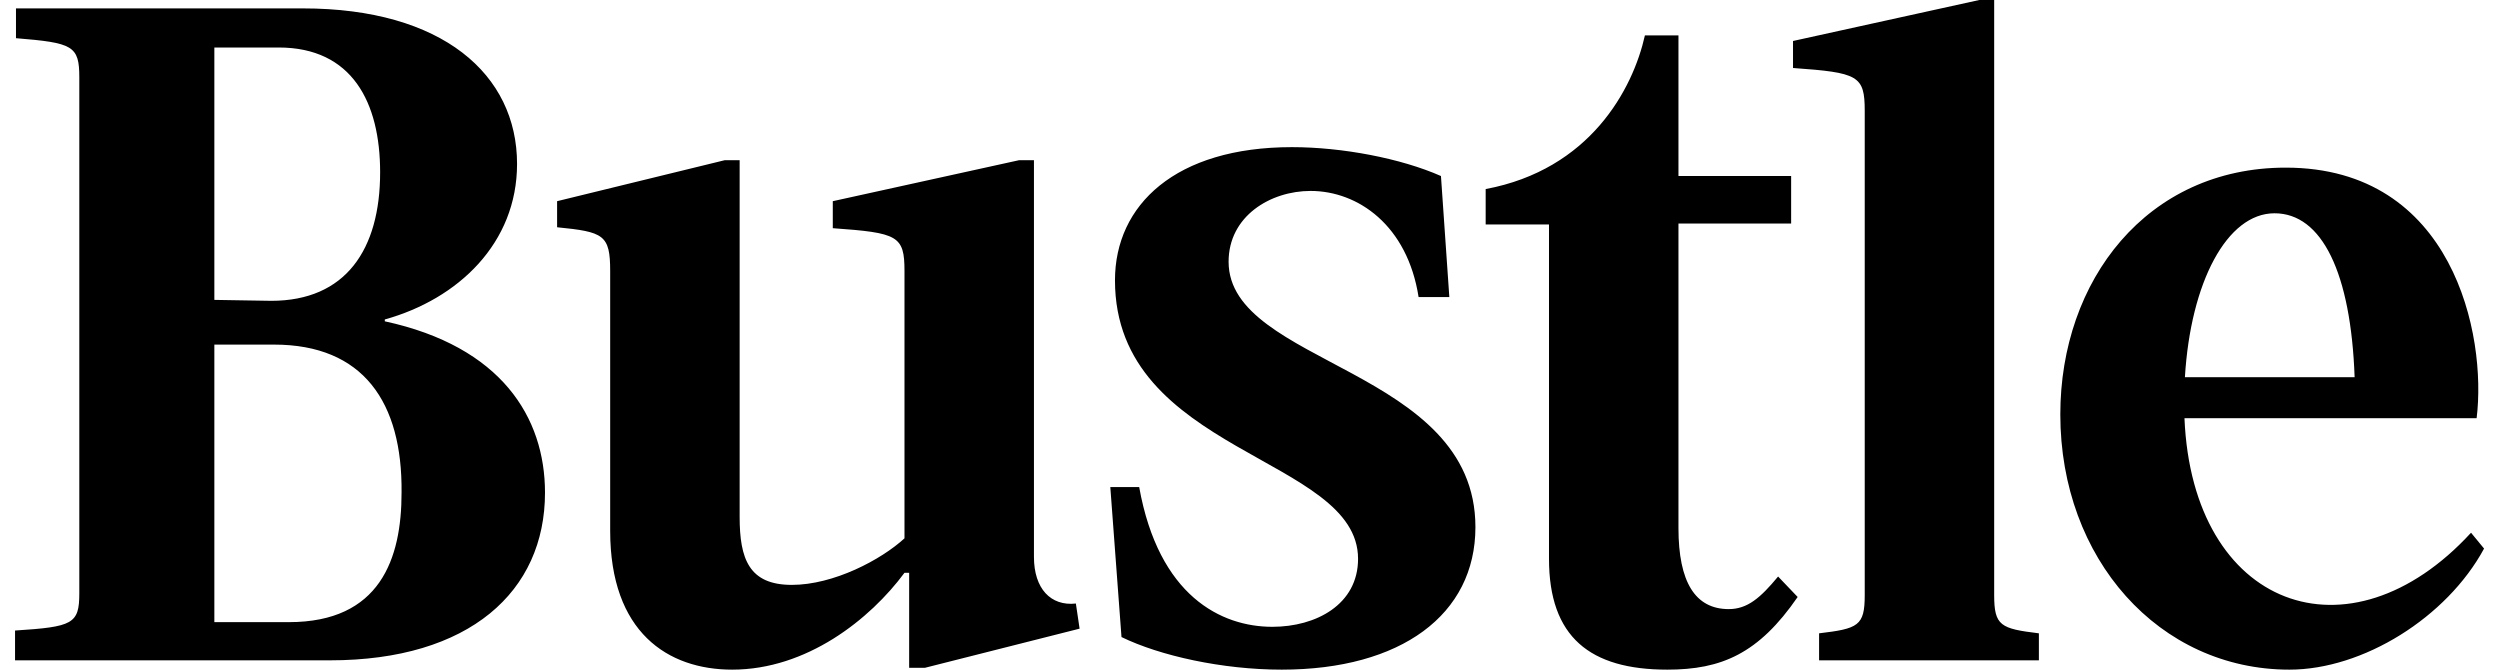 <svg width="112" height="30" viewBox="0 0 112 30" fill="none" xmlns="http://www.w3.org/2000/svg">
<g clip-path="url(#clip0_817_3001)">
<path d="M110.702 23.866C105.245 29.808 98.218 27.25 97.864 18.734H110.953C111.412 15.021 109.909 7.51 102.399 7.51C96.182 7.51 92.302 12.559 92.302 18.567C92.302 25.035 96.725 30 102.566 30C105.862 30 109.617 27.663 111.286 24.576L110.702 23.866ZM101.898 9.555C104.026 9.555 105.32 12.225 105.487 16.898H97.884C98.139 12.647 99.766 9.555 101.898 9.555ZM17.239 14.395V14.312C20.535 13.394 23.164 10.89 23.164 7.344C23.164 3.338 19.826 0.376 13.567 0.376H0.716V1.711C3.261 1.919 3.553 2.045 3.553 3.463V26.579C3.553 27.956 3.261 28.081 0.674 28.248V29.583H14.777C21.036 29.583 24.416 26.495 24.416 22.072C24.416 18.693 22.455 15.522 17.239 14.395ZM9.603 2.128H12.482C15.779 2.128 17.03 4.59 17.03 7.719C17.03 11.182 15.487 13.477 12.149 13.477L9.603 13.435V2.128ZM17.99 22.072C17.99 25.035 17.03 27.872 12.941 27.872H9.603V15.438H12.274C16.279 15.438 18.032 18.025 17.99 22.072ZM55.041 11.725C55.041 9.68 56.919 8.554 58.713 8.554C60.841 8.554 63.053 10.097 63.553 13.31H64.93L64.555 7.886C62.761 7.093 60.132 6.592 57.879 6.592C52.663 6.592 49.951 9.179 49.951 12.559C49.951 20.32 60.841 20.445 60.841 25.035C60.841 27.079 58.964 28.081 57.003 28.081C54.708 28.081 51.912 26.704 51.036 21.822H49.742L50.243 28.54C51.954 29.374 54.749 30 57.42 30C62.761 30 66.099 27.538 66.099 23.616C66.099 16.481 55.041 16.356 55.041 11.725ZM46.321 24.951V7.177H45.654L37.309 9.013V10.223C40.229 10.431 40.521 10.556 40.521 12.142V24.117C39.478 25.076 37.35 26.203 35.473 26.203C33.553 26.203 33.136 25.035 33.136 23.157V7.177H32.468L24.958 9.013V10.181C27.044 10.389 27.336 10.515 27.336 12.142V23.783C27.336 28.331 29.923 30 32.802 30C36.14 30 38.978 27.747 40.521 25.661H40.73V29.917H41.439L48.366 28.164L48.199 27.038C47.072 27.163 46.321 26.37 46.321 24.951ZM77.448 27.288C75.946 27.288 75.195 26.078 75.195 23.658V10.014H80.243V7.886H75.195V1.586H73.692C73.15 4.006 71.231 7.594 66.558 8.47V10.056H69.395V25.035C69.395 28.54 71.231 30 74.694 30C77.114 30 78.783 29.291 80.535 26.745L79.659 25.828C78.866 26.787 78.282 27.288 77.448 27.288ZM89.339 26.662V0H88.672L80.327 1.836V3.046C83.247 3.255 83.54 3.38 83.54 4.965V26.662C83.54 28.039 83.247 28.164 81.495 28.373V29.583H91.342V28.373C89.631 28.164 89.339 28.039 89.339 26.662Z" fill="black"/>
</g>
<defs>
<clipPath id="clip0_817_3001">
<rect width="110.612" height="30" fill="white" transform="translate(0.674)"/>
</clipPath>
</defs>
</svg>
